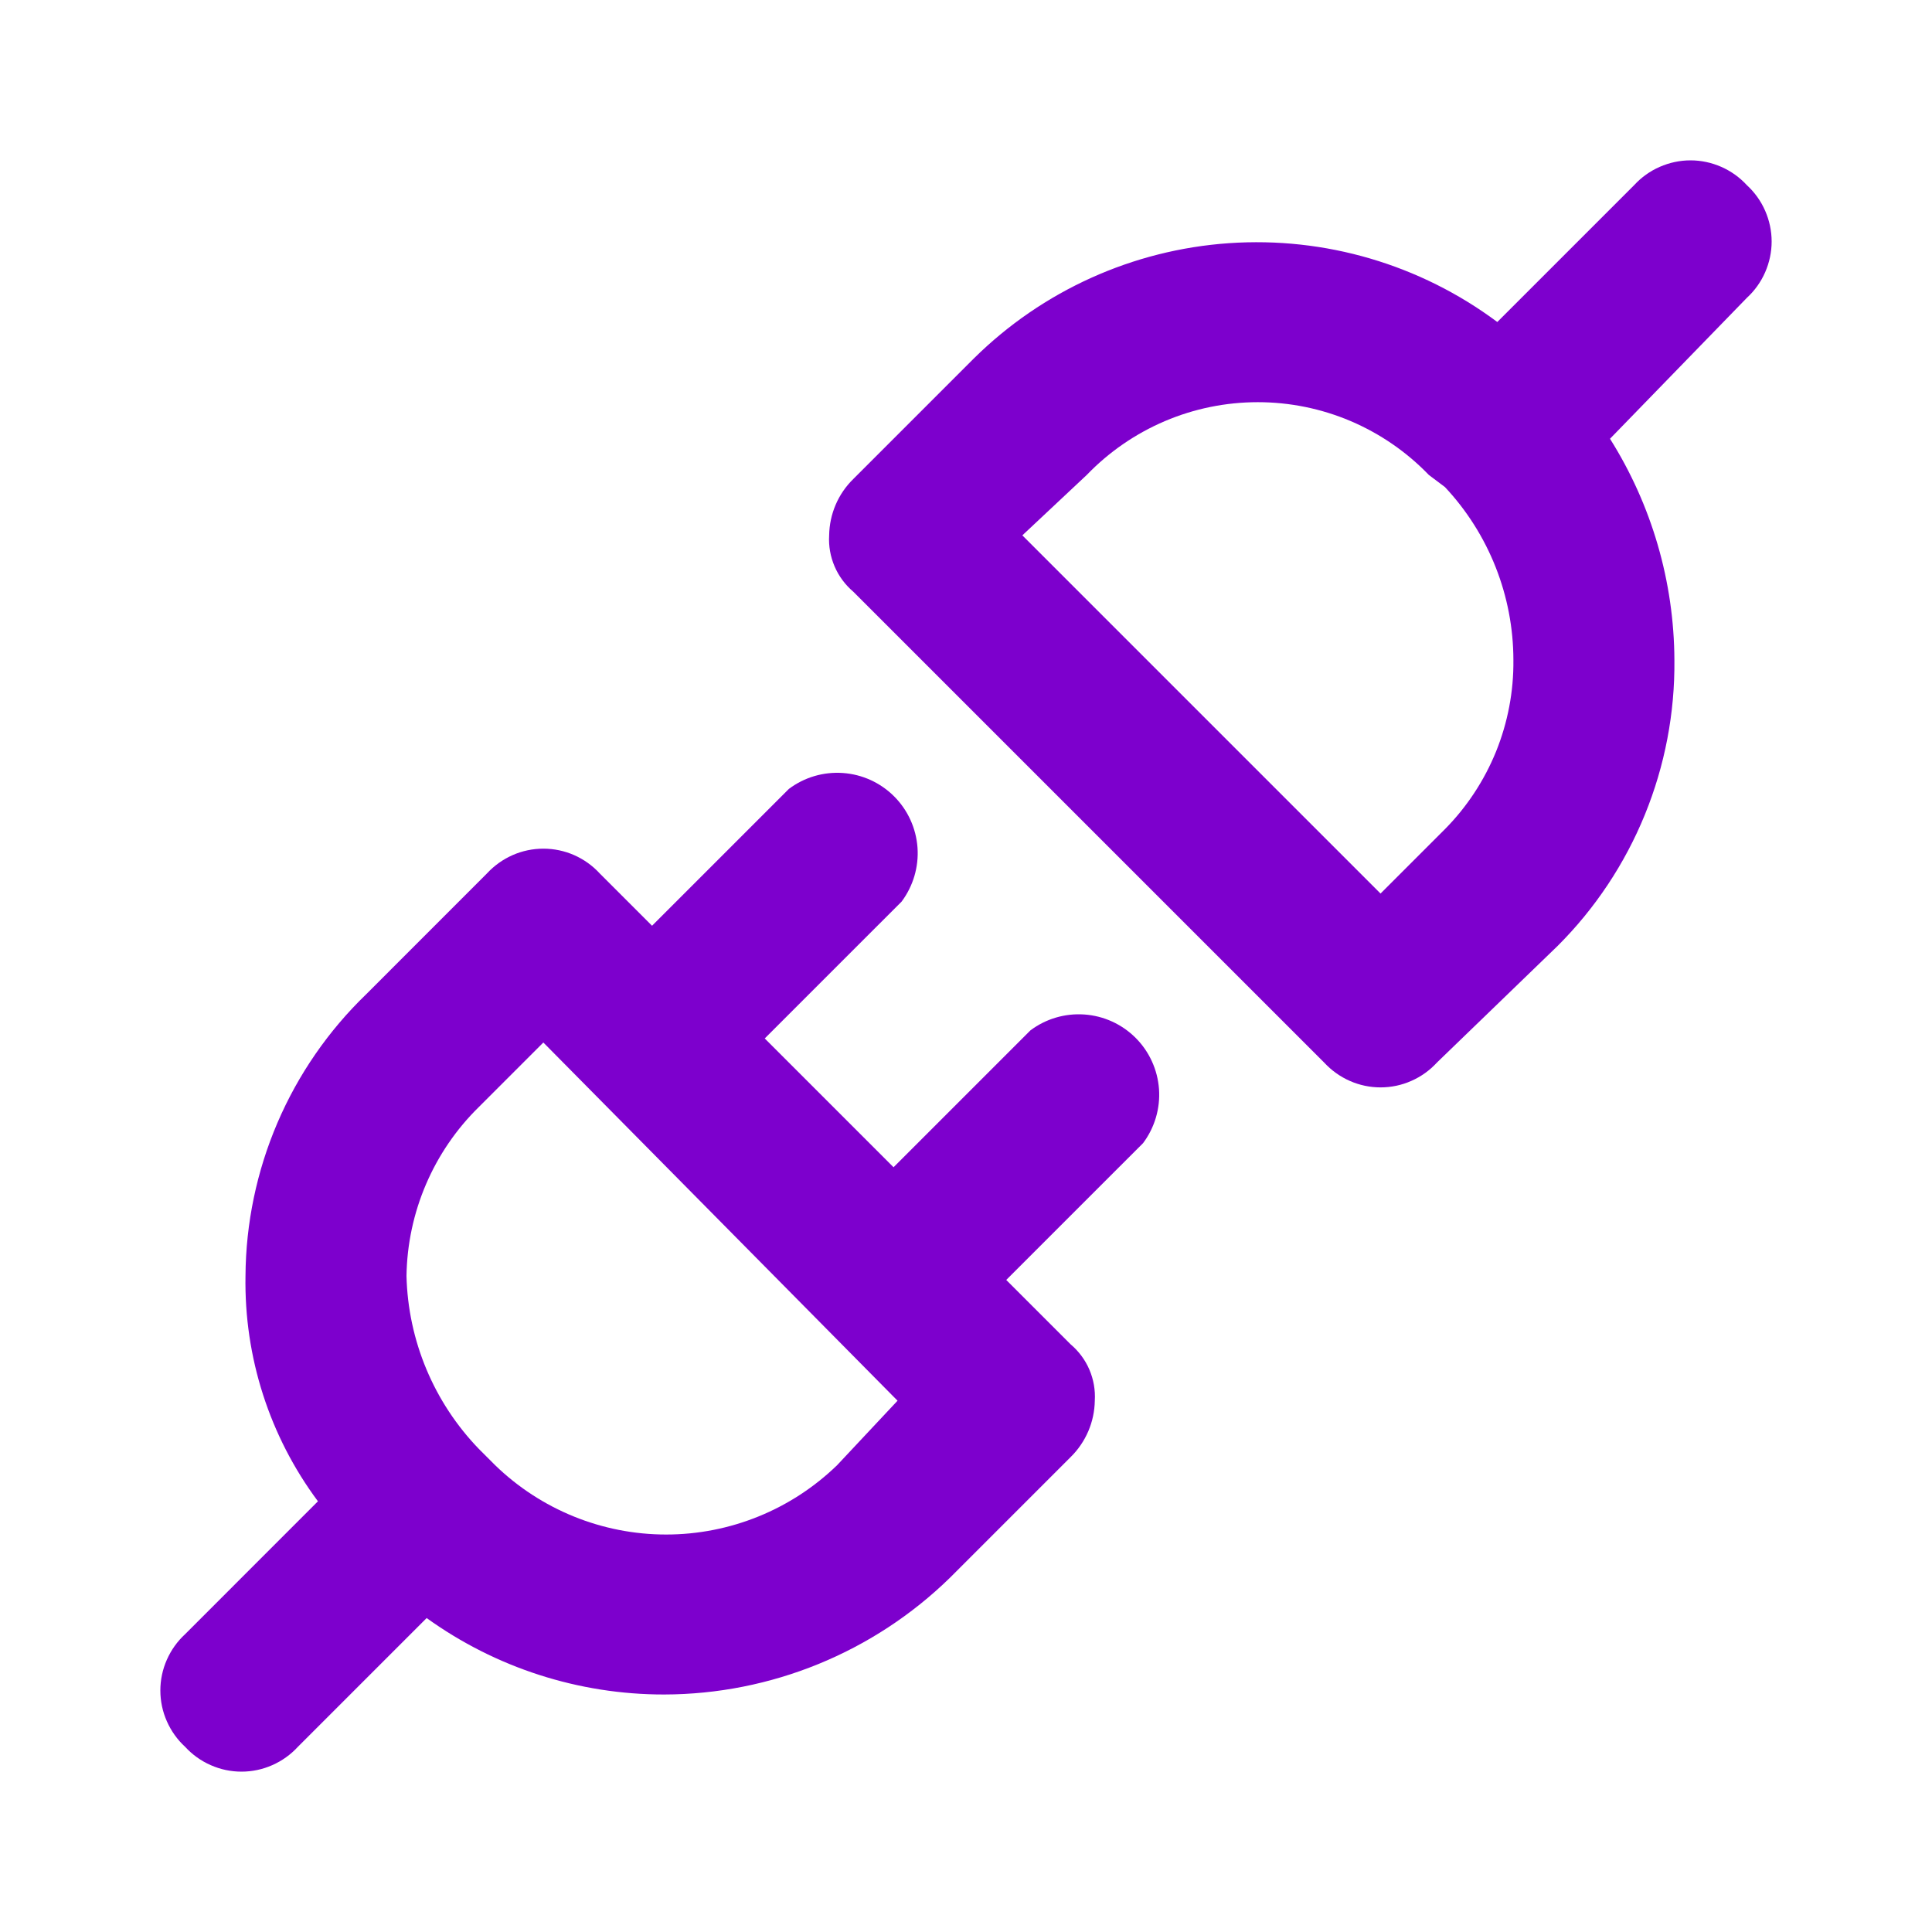 <svg width="30" height="30" viewBox="0 0 30 30" fill="none" xmlns="http://www.w3.org/2000/svg">
<g clip-path="url(#clip0_16521_9006)">
<g clip-path="url(#clip1_16521_9006)">
<path d="M16 16L13.875 18.125L11.875 16.125L14 14C14.18 13.759 14.268 13.461 14.247 13.161C14.225 12.861 14.097 12.579 13.884 12.366C13.671 12.153 13.389 12.024 13.088 12.003C12.788 11.982 12.491 12.069 12.25 12.25L10.125 14.375L9.312 13.562C9.201 13.441 9.066 13.345 8.915 13.278C8.765 13.212 8.602 13.178 8.437 13.178C8.273 13.178 8.11 13.212 7.96 13.278C7.809 13.345 7.674 13.441 7.562 13.562L5.687 15.438C5.099 16.005 4.63 16.684 4.308 17.435C3.986 18.187 3.817 18.995 3.812 19.812C3.79 21.072 4.185 22.302 4.937 23.312L2.875 25.375C2.754 25.486 2.657 25.622 2.591 25.772C2.524 25.923 2.49 26.085 2.49 26.25C2.49 26.415 2.524 26.577 2.591 26.728C2.657 26.878 2.754 27.014 2.875 27.125C2.986 27.246 3.121 27.343 3.272 27.409C3.423 27.476 3.585 27.51 3.75 27.51C3.914 27.51 4.077 27.476 4.228 27.409C4.378 27.343 4.514 27.246 4.625 27.125L6.625 25.125C7.699 25.898 8.989 26.313 10.312 26.312C11.971 26.309 13.563 25.658 14.75 24.5L16.625 22.625C16.86 22.394 16.995 22.08 17 21.75C17.01 21.585 16.981 21.42 16.916 21.268C16.851 21.116 16.751 20.982 16.625 20.875L15.625 19.875L17.75 17.75C17.93 17.509 18.018 17.212 17.997 16.911C17.975 16.611 17.847 16.329 17.634 16.116C17.421 15.903 17.139 15.774 16.838 15.753C16.538 15.732 16.241 15.819 16 16ZM13 22.75C12.288 23.441 11.335 23.828 10.344 23.828C9.352 23.828 8.399 23.441 7.687 22.75L7.437 22.5C6.738 21.777 6.336 20.818 6.312 19.812C6.327 18.823 6.731 17.88 7.437 17.188L8.437 16.188L13.937 21.75L13 22.75Z" fill="#7D00CD"/>
<path d="M27.125 2.875C27.014 2.754 26.878 2.657 26.728 2.591C26.577 2.525 26.415 2.49 26.25 2.49C26.085 2.49 25.923 2.525 25.772 2.591C25.621 2.657 25.486 2.754 25.375 2.875L23.25 5C22.052 4.107 20.574 3.673 19.083 3.776C17.593 3.879 16.188 4.513 15.125 5.563L13.25 7.438C13.014 7.668 12.88 7.983 12.875 8.313C12.865 8.477 12.894 8.642 12.959 8.794C13.024 8.946 13.124 9.081 13.25 9.188L20.562 16.5C20.674 16.621 20.809 16.718 20.959 16.784C21.11 16.851 21.273 16.885 21.437 16.885C21.602 16.885 21.765 16.851 21.915 16.784C22.066 16.718 22.201 16.621 22.312 16.5L24.187 14.688C24.77 14.106 25.23 13.413 25.541 12.651C25.852 11.889 26.008 11.073 26 10.25C25.995 9.033 25.648 7.842 25 6.813L27.125 4.625C27.246 4.514 27.343 4.379 27.409 4.228C27.475 4.077 27.51 3.915 27.51 3.75C27.51 3.585 27.475 3.423 27.409 3.272C27.343 3.121 27.246 2.986 27.125 2.875ZM22.437 12.875L21.437 13.875L15.875 8.313L16.875 7.375C17.219 7.018 17.631 6.734 18.088 6.539C18.544 6.345 19.035 6.245 19.531 6.245C20.027 6.245 20.518 6.345 20.974 6.539C21.431 6.734 21.843 7.018 22.187 7.375L22.437 7.563C23.119 8.291 23.499 9.252 23.5 10.25C23.505 10.736 23.413 11.218 23.231 11.669C23.048 12.119 22.779 12.529 22.437 12.875Z" fill="#7D00CD"/>
</g>
</g>
<defs>
<clipPath id="clip0_16521_9006">
<rect width="30" height="30" fill="white"/>
</clipPath>
<clipPath id="clip1_16521_9006">
<rect width="30" height="30" fill="white"/>
</clipPath>
</defs>
</svg>
